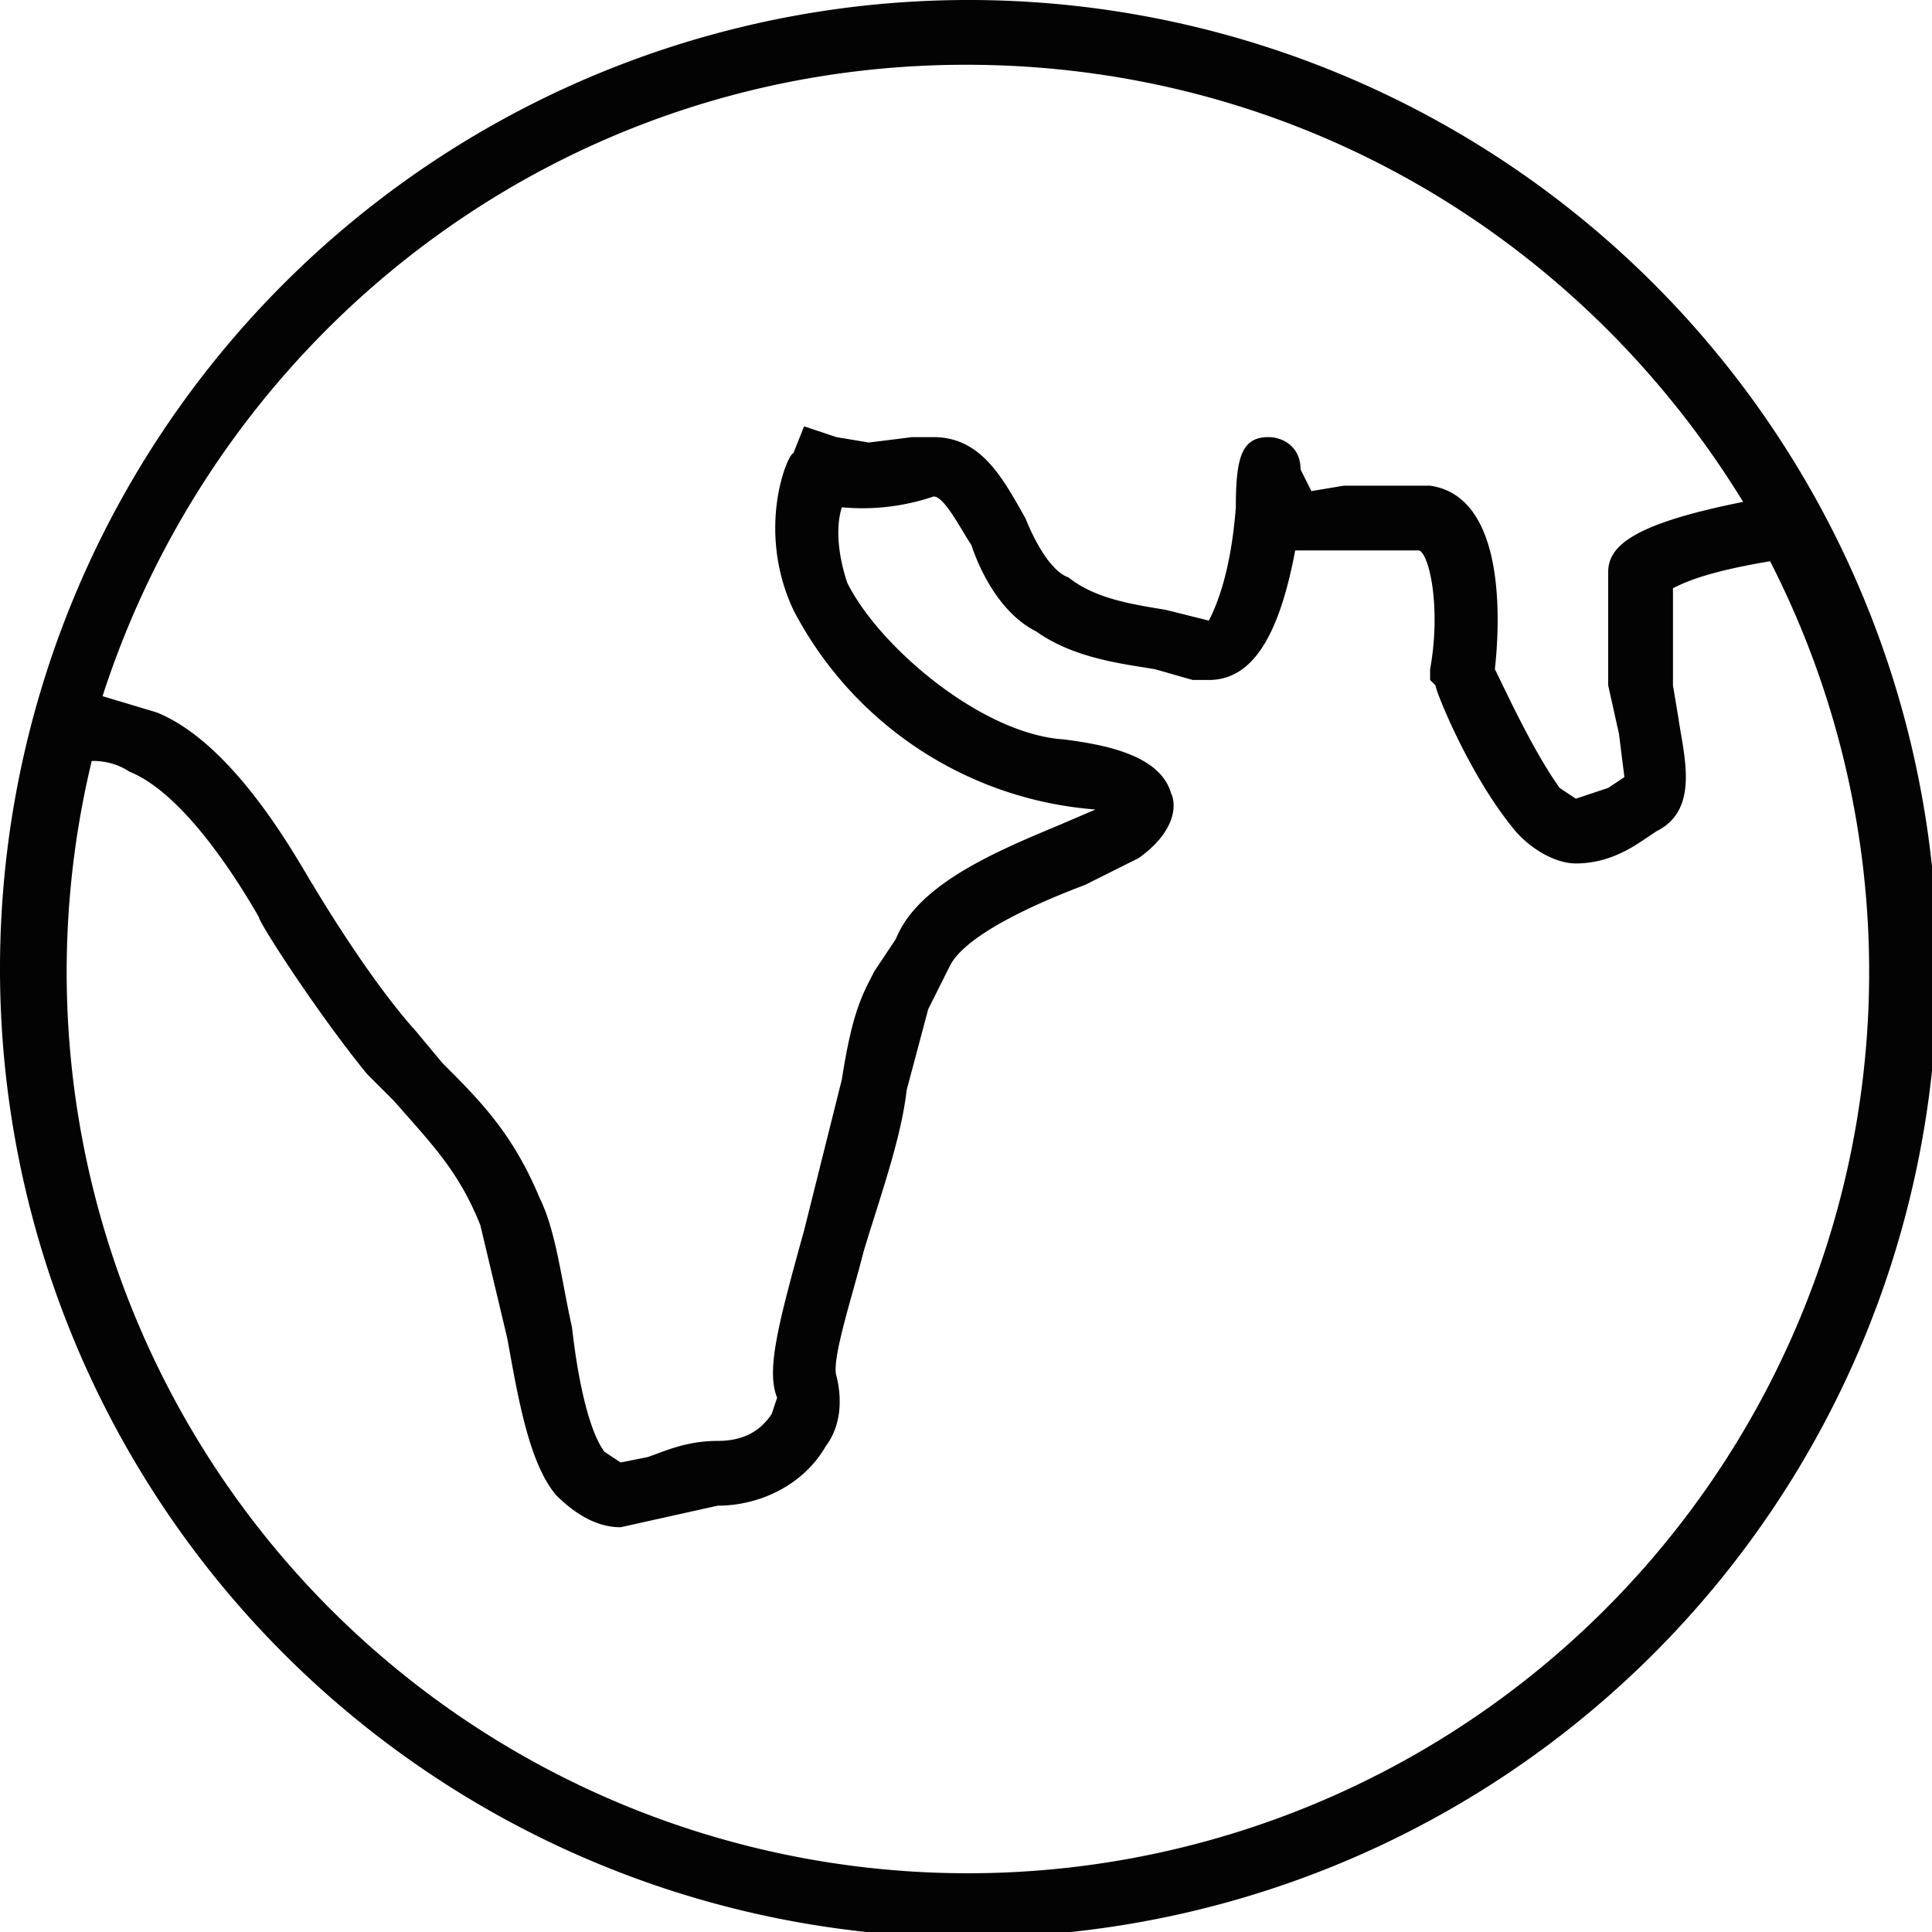 <svg xmlns="http://www.w3.org/2000/svg" viewBox="0 0 358 358" xml:space="preserve"><path d="M179 0a179 179 0 1 0 1 359 179 179 0 0 0-1-359zm-24 255c-1-3 3-15 5-23 3-10 7-21 8-30l4-15 4-8c3-6 17-12 25-15l10-5c7-5 7-10 6-12-2-7-12-9-20-10-15-1-34-17-40-29-2-6-2-11-1-14a41 41 0 0 0 17-2c2 0 5 6 7 9 2 6 6 13 12 16 7 5 16 6 22 7l7 2h3c8 0 13-8 16-24h23c2 1 4 11 2 22v2l1 1c0 1 6 16 14 26 3 4 8 7 12 7 5 0 9-2 12-4l3-2c8-4 5-14 4-21l-1-6v-18c2-1 6-3 18-5a167 167 0 1 1-311 37c1 0 4 0 7 2 10 4 20 20 24 27 0 1 11 18 20 29l5 5c7 8 12 13 16 23l5 21c2 11 4 23 9 29 4 4 8 6 12 6l9-2 9-2c8 0 16-4 20-11 3-4 3-9 2-13zm24-243c61 0 114 32 144 81-20 4-25 8-25 13v21l2 9 1 8-3 2-6 2-3-2c-5-7-10-18-12-22 1-9 2-32-12-34h-16l-6 1-2-4c0-4-3-6-6-6-5 0-6 4-6 13-1 13-4 19-5 21l-8-2c-6-1-13-2-18-6-3-1-6-6-8-11-4-7-8-15-17-15h-4l-8 1-6-1-6-2-2 5c-1 0-7 14 0 29a69 69 0 0 0 56 37l-7 3c-12 5-26 11-30 21l-4 6c-2 4-4 7-6 20l-7 28c-5 18-7 26-5 31l-1 3c-2 3-5 5-10 5-6 0-10 2-13 3l-5 1-3-2c-3-4-5-14-6-23-2-9-3-18-6-24-5-12-11-18-18-25l-5-6c-9-10-19-27-19-27-2-3-14-26-29-32l-10-3C41 61 104 12 179 12z" fill="#030303"/></svg>